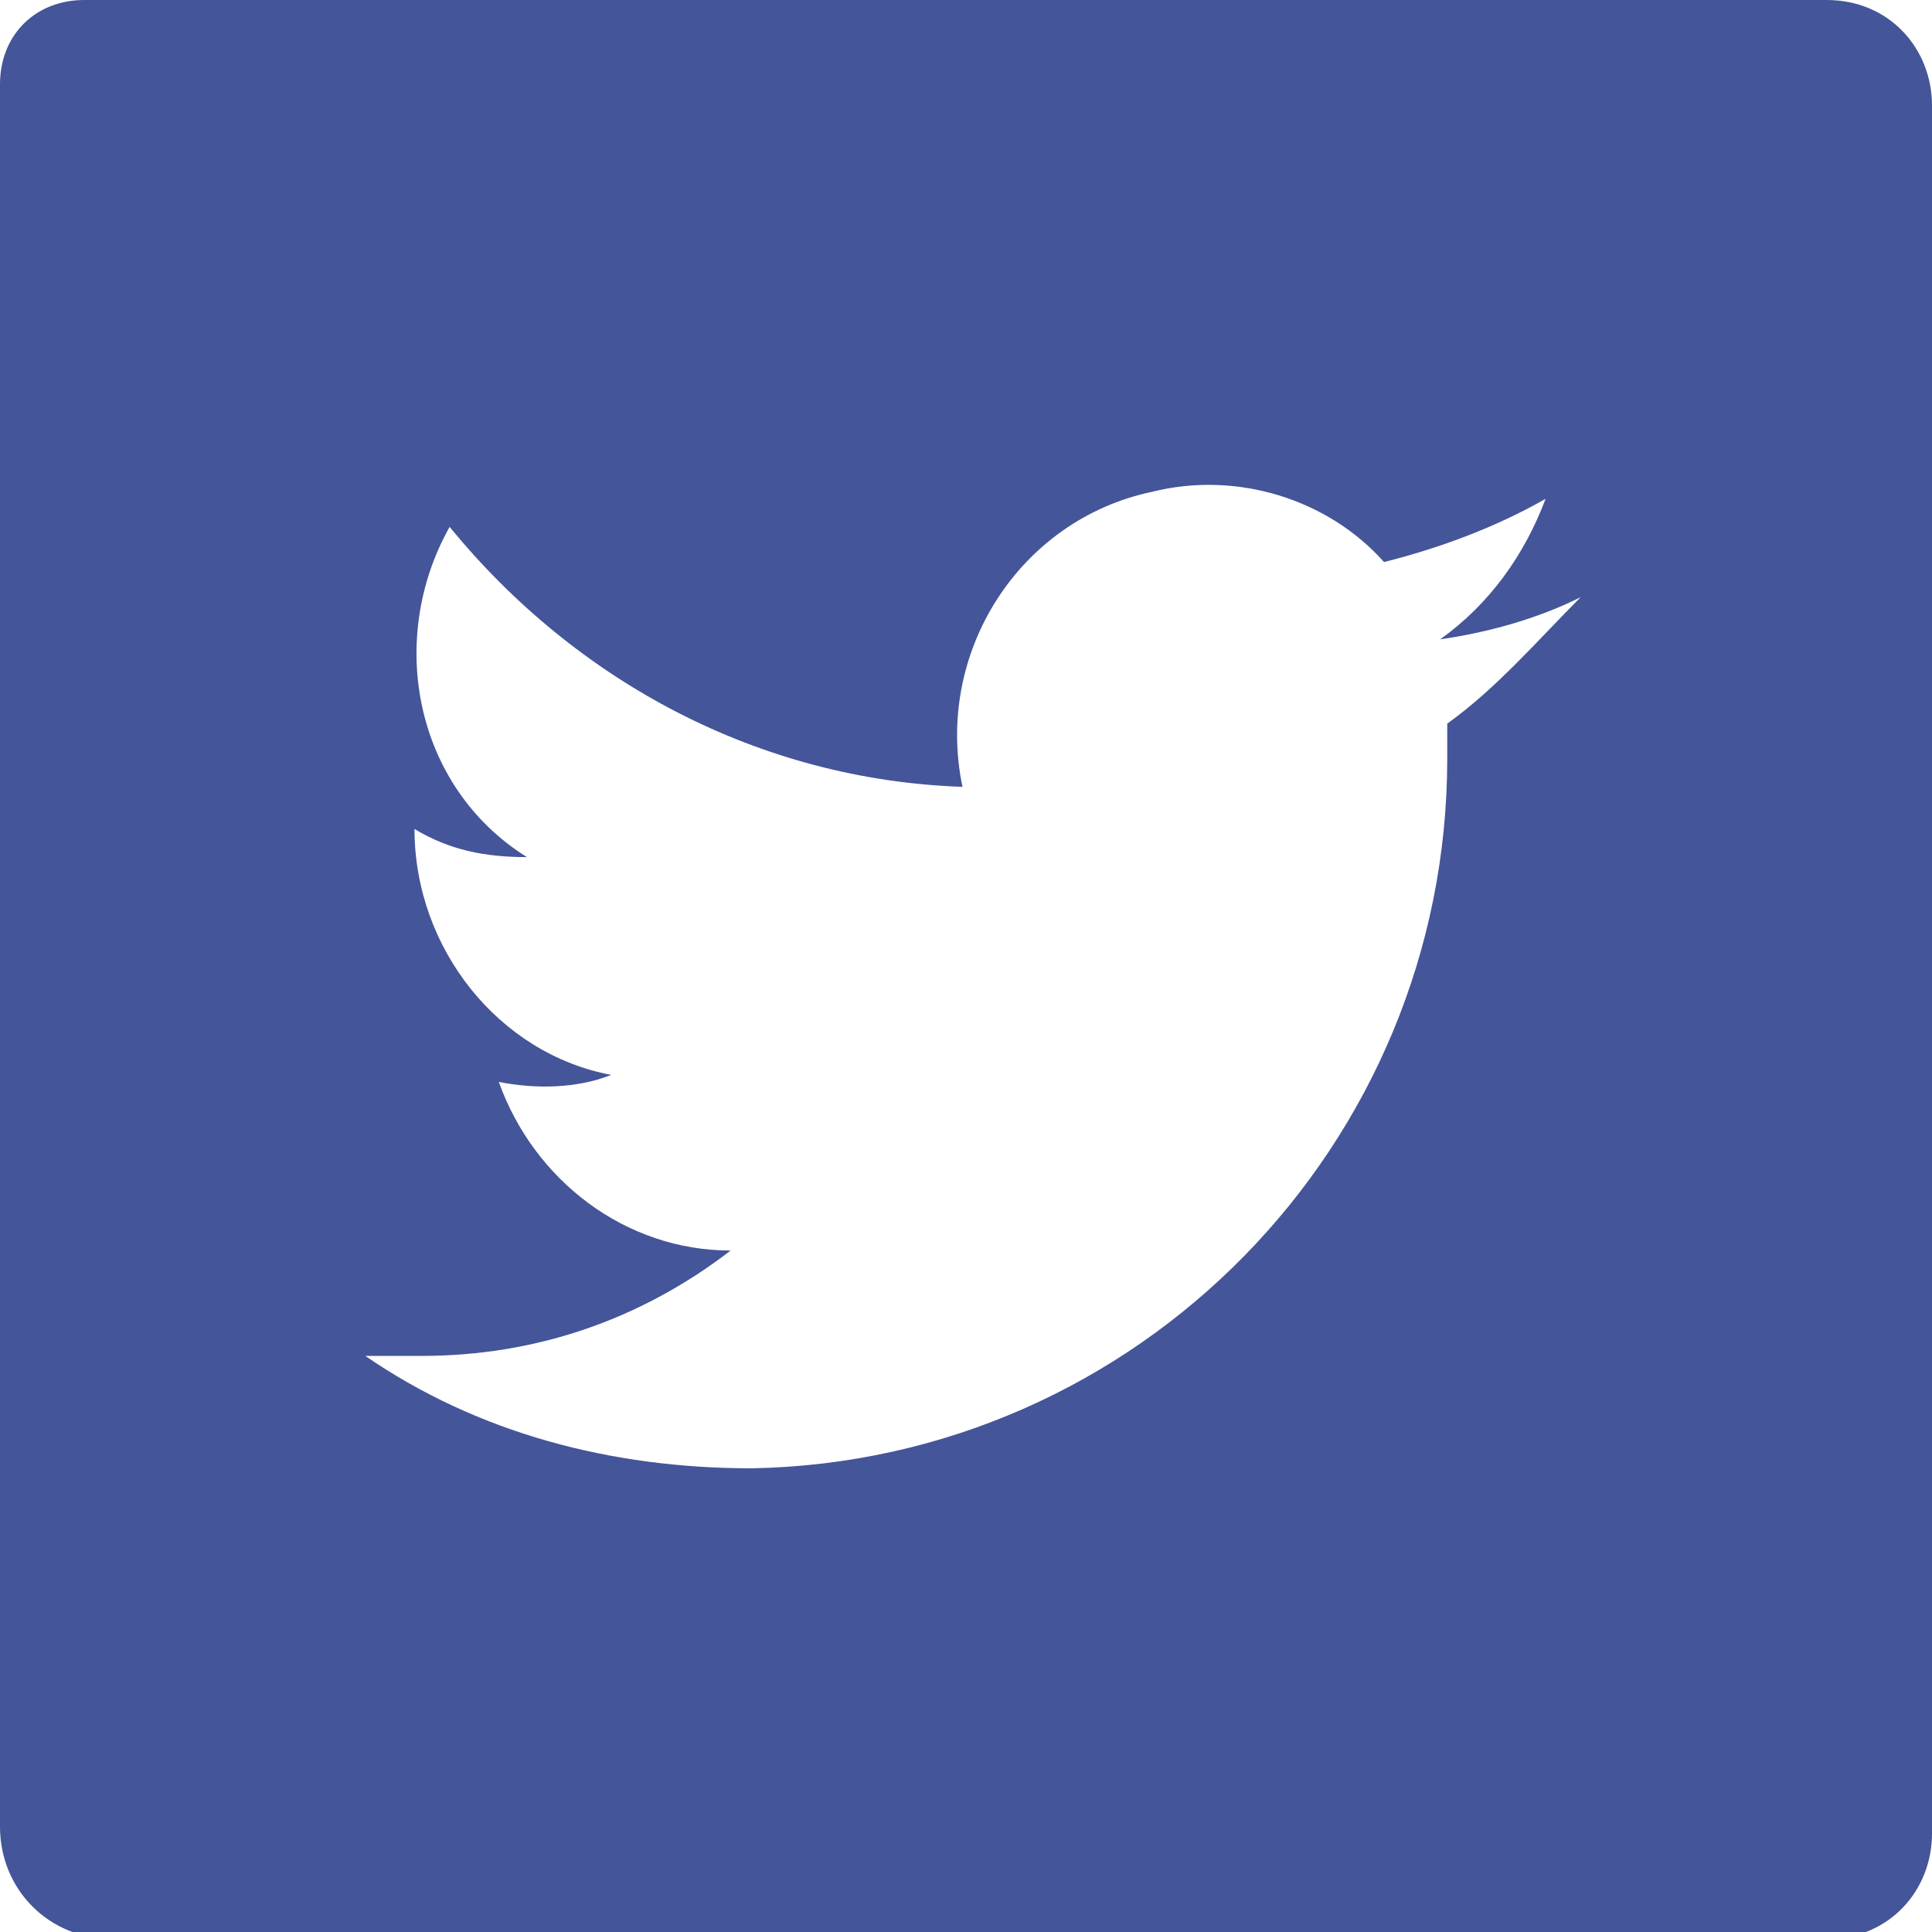<?xml version="1.0" encoding="utf-8"?>
<!-- Generator: Adobe Illustrator 21.1.0, SVG Export Plug-In . SVG Version: 6.00 Build 0)  -->
<svg version="1.1" id="Layer_1" xmlns="http://www.w3.org/2000/svg" xmlns:xlink="http://www.w3.org/1999/xlink" x="0px" y="0px"
	 viewBox="0 0 27.5 27.5" style="enable-background:new 0 0 27.5 27.5;" xml:space="preserve">
<style type="text/css">
	.st0{fill:#445599;}
</style>
<title>twitter_icon_white</title>
<g id="Layer_2">
	<g id="Layer_1-2">
		<path class="st0" d="M0,1.2v24.8c0,0.9,0.7,1.6,1.6,1.6c0,0,0,0,0,0H26c0.9,0,1.5-0.7,1.5-1.5v0V1.5C27.5,0.7,26.9,0,26,0
			c0,0,0,0,0,0H1.2C0.5,0,0,0.5,0,1.2z M20.6,10.3c0,0.2,0,0.3,0,0.5c0,5.5-4.4,10-9.9,10.1c-2,0-3.9-0.5-5.5-1.6c0.3,0,0.6,0,0.8,0
			c1.6,0,3.1-0.5,4.4-1.5c-1.5,0-2.8-1-3.3-2.4c0.5,0.1,1.1,0.1,1.6-0.1c-1.6-0.3-2.8-1.8-2.8-3.5l0,0c0.5,0.3,1,0.4,1.6,0.4
			c-1.6-1-2-3.1-1.1-4.7c1.8,2.2,4.4,3.6,7.3,3.7c-0.4-1.9,0.8-3.8,2.7-4.2c1.2-0.3,2.5,0.1,3.3,1c0.8-0.2,1.6-0.5,2.3-0.9
			c-0.3,0.8-0.8,1.5-1.5,2c0.7-0.1,1.4-0.3,2-0.6C21.9,9.1,21.3,9.8,20.6,10.3z"/>
	</g>
</g>
</svg>
